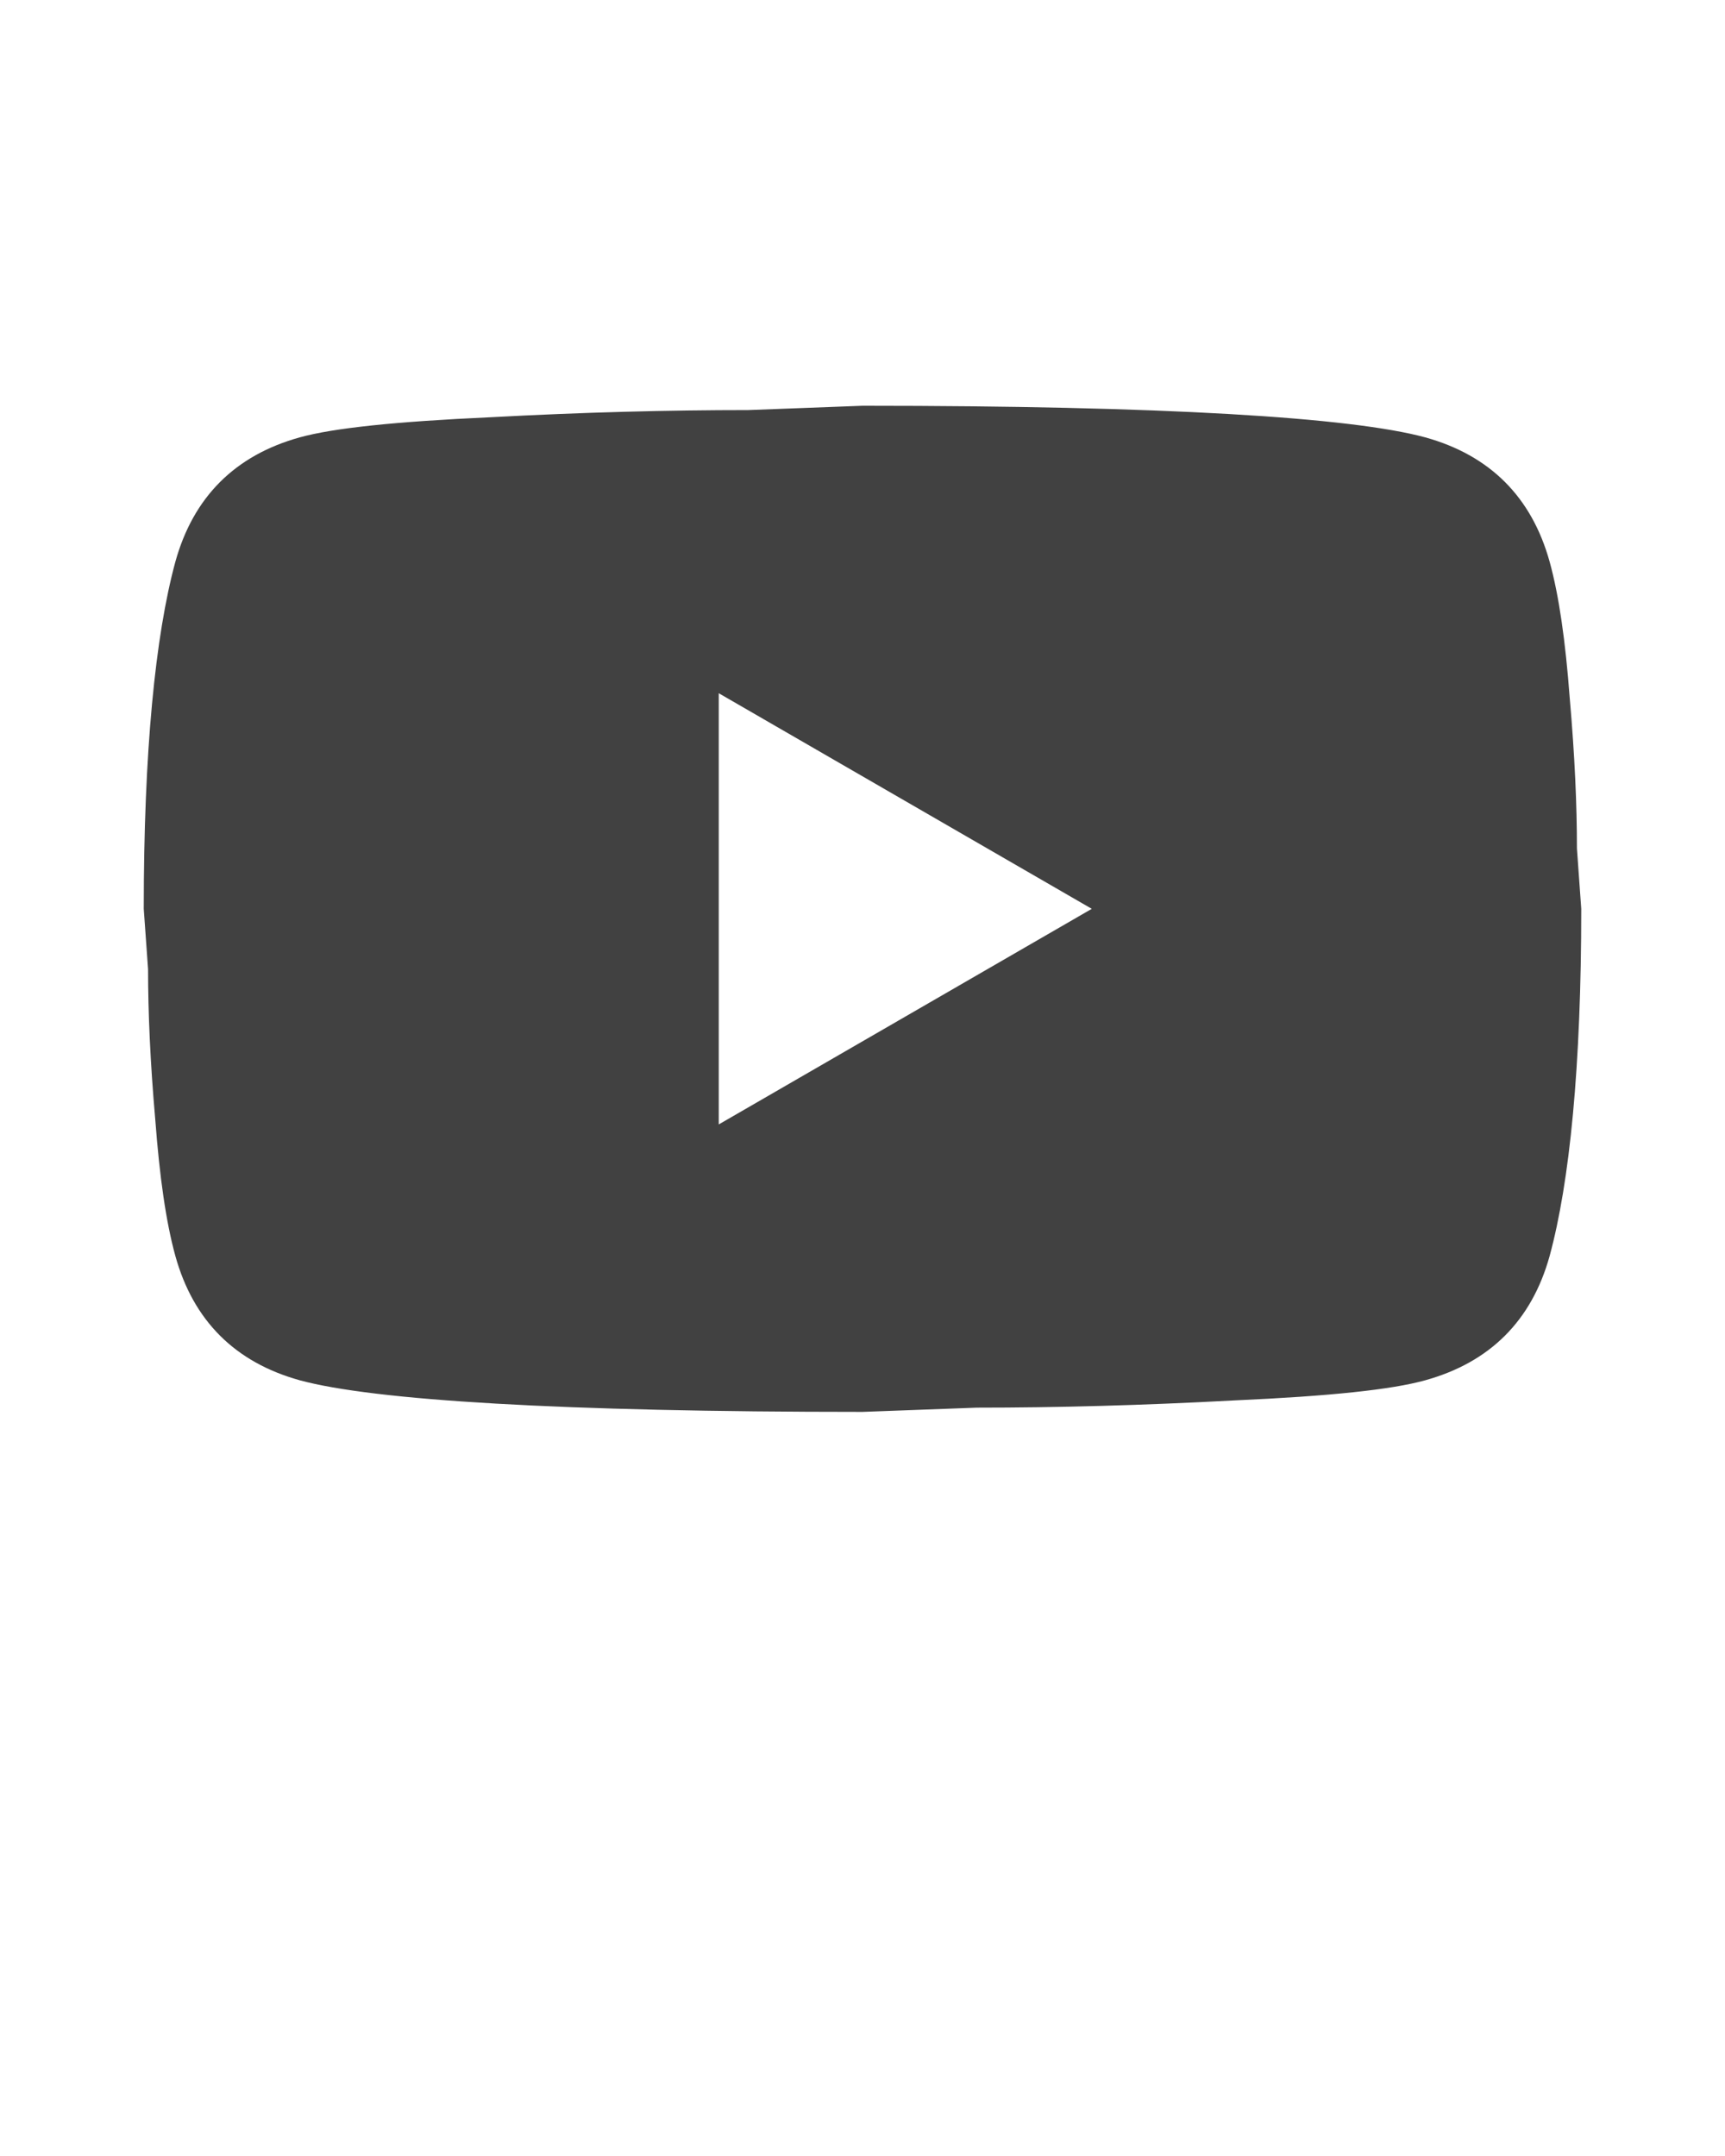 <svg width="24" height="30" viewBox="0 0 24 30" fill="none" xmlns="http://www.w3.org/2000/svg">
<path d="M10 15.646L15.19 12.646L10 9.646V15.646ZM21.56 7.816C21.69 8.286 21.78 8.916 21.84 9.716C21.91 10.517 21.94 11.207 21.94 11.806L22 12.646C22 14.836 21.84 16.447 21.56 17.477C21.31 18.377 20.73 18.956 19.83 19.206C19.36 19.337 18.5 19.427 17.18 19.486C15.88 19.556 14.69 19.587 13.59 19.587L12 19.646C7.81 19.646 5.2 19.486 4.17 19.206C3.27 18.956 2.69 18.377 2.44 17.477C2.31 17.006 2.22 16.377 2.16 15.576C2.09 14.777 2.06 14.086 2.06 13.486L2 12.646C2 10.457 2.16 8.846 2.44 7.816C2.69 6.916 3.27 6.336 4.17 6.086C4.64 5.956 5.5 5.866 6.82 5.806C8.12 5.736 9.31 5.706 10.41 5.706L12 5.646C16.19 5.646 18.8 5.806 19.83 6.086C20.73 6.336 21.31 6.916 21.56 7.816Z" fill="#414141"/>
</svg>
